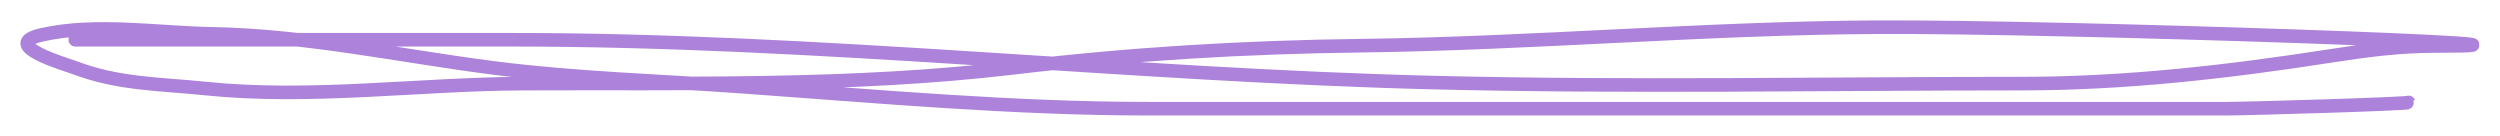 <?xml version="1.0" encoding="UTF-8"?> <svg xmlns="http://www.w3.org/2000/svg" width="92" height="5" viewBox="0 0 92 5" fill="none"><path d="M2.77 1.463C8.134 1.463 13.499 1.463 18.863 1.463C30.188 1.463 41.44 2.759 52.752 3.039C59.956 3.217 67.17 3.077 74.376 3.077C78.225 3.077 81.988 2.645 85.801 2.052C87.101 1.85 88.312 1.693 89.619 1.693C96.478 1.693 75.908 0.964 69.049 1.001C62.728 1.036 56.419 1.601 50.099 1.681C45.804 1.734 41.627 1.98 37.357 2.488C31.313 3.207 25.282 3.047 19.218 3.077C15.352 3.097 11.416 3.656 7.55 3.257C5.905 3.087 4.368 3.103 2.78 2.501C2.47 2.383 -0.087 1.652 1.534 1.283C3.503 0.835 5.808 1.21 7.793 1.245C11.288 1.307 14.706 2.057 18.175 2.501C21.226 2.891 24.299 2.973 27.361 3.193C32.333 3.549 37.287 4 42.27 4C52.847 4 63.424 4 74.001 4C76.645 4 79.288 4 81.932 4C82.695 4 88.658 3.824 88.637 3.769" stroke="#AC82DA" stroke-width="0.5" stroke-linecap="round"></path></svg> 